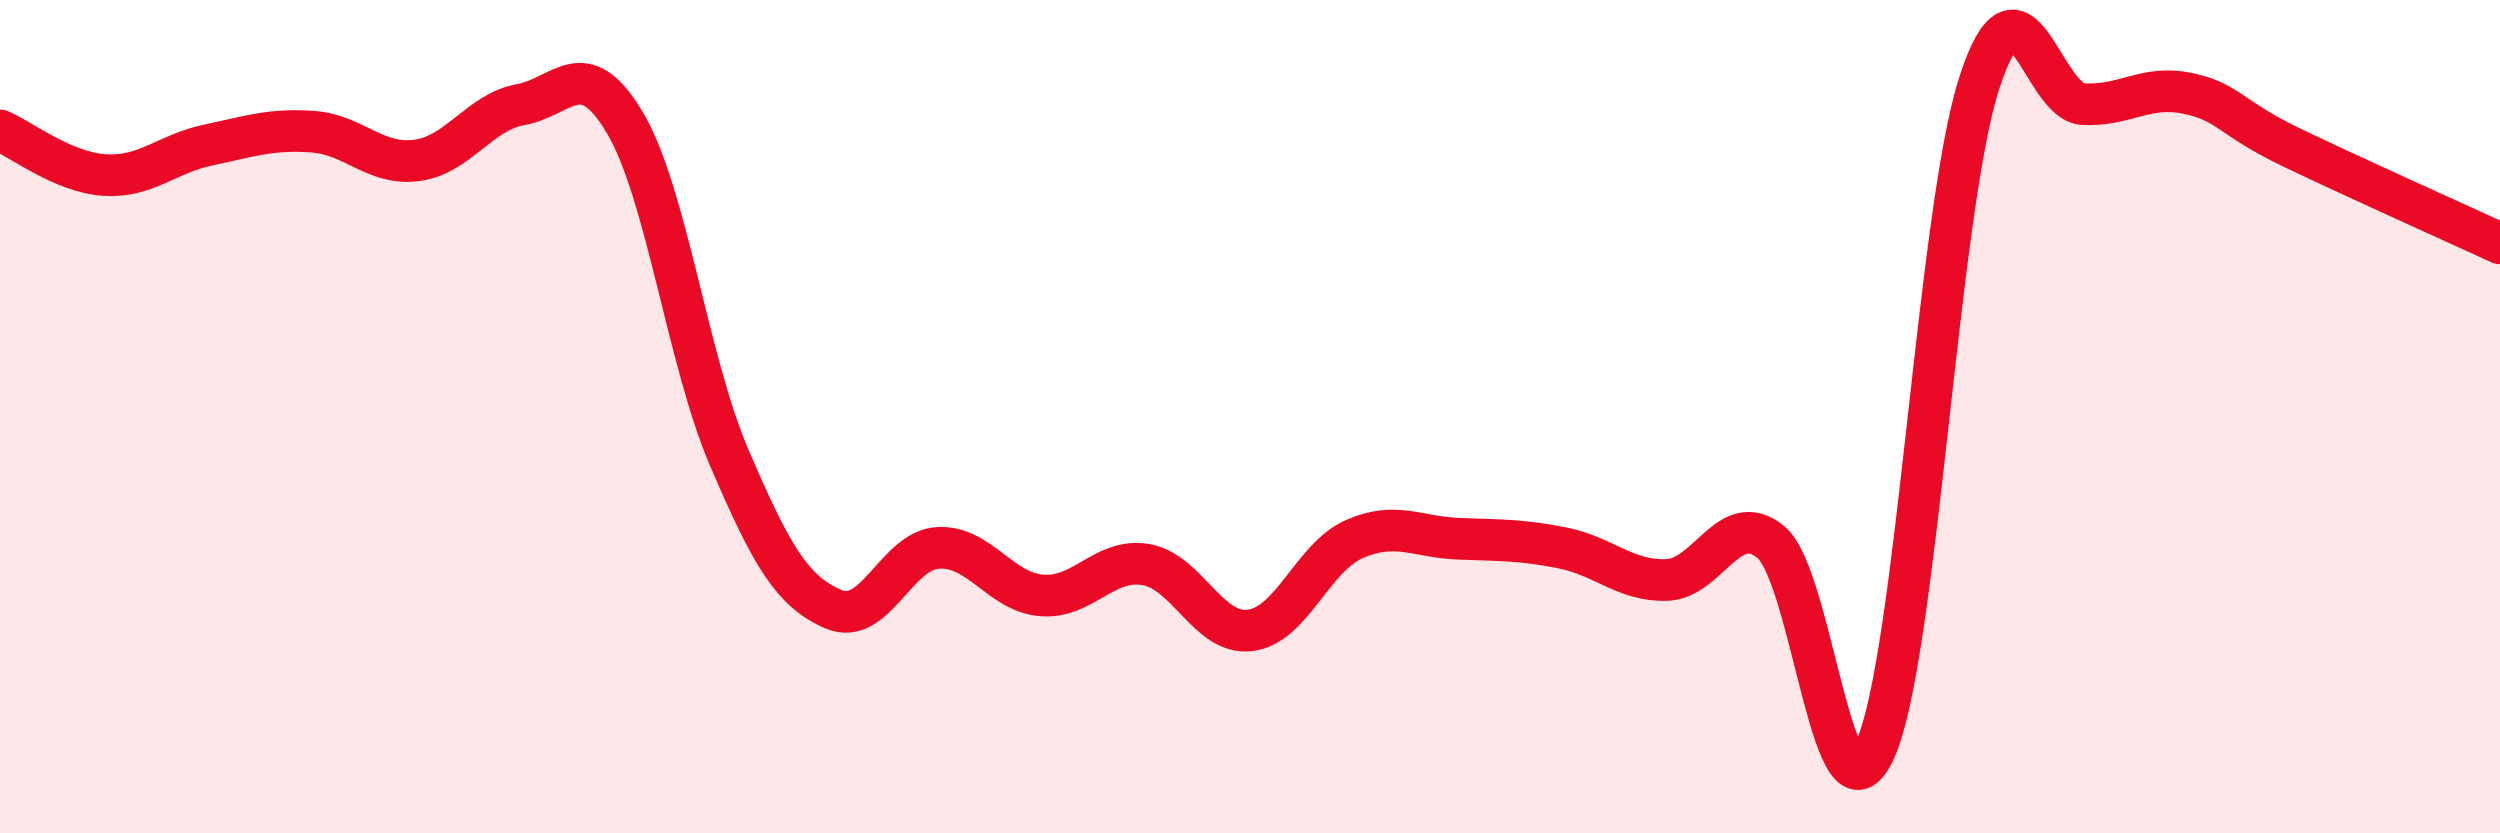 
    <svg width="60" height="20" viewBox="0 0 60 20" xmlns="http://www.w3.org/2000/svg">
      <path
        d="M 0,3.13 C 0.5,3.34 1.5,4.13 2.5,4.2 C 3.5,4.27 4,3.69 5,3.48 C 6,3.27 6.5,3.09 7.5,3.16 C 8.5,3.23 9,3.98 10,3.85 C 11,3.72 11.5,2.69 12.5,2.51 C 13.5,2.33 14,1.26 15,2.95 C 16,4.64 16.5,8.65 17.5,10.98 C 18.5,13.31 19,14.19 20,14.62 C 21,15.05 21.5,13.22 22.5,13.15 C 23.5,13.08 24,14.21 25,14.29 C 26,14.37 26.5,13.38 27.5,13.55 C 28.5,13.72 29,15.25 30,15.13 C 31,15.01 31.5,13.38 32.5,12.94 C 33.5,12.5 34,12.89 35,12.93 C 36,12.97 36.5,12.95 37.5,13.15 C 38.5,13.35 39,13.95 40,13.92 C 41,13.89 41.5,12.19 42.5,13.01 C 43.5,13.83 44,20.2 45,18 C 46,15.8 46.5,5.1 47.5,2 C 48.5,-1.1 49,2.45 50,2.5 C 51,2.55 51.5,2.03 52.5,2.24 C 53.5,2.45 53.5,2.82 55,3.54 C 56.5,4.26 59,5.38 60,5.84L60 20L0 20Z"
        fill="#EB0A25"
        opacity="0.1"
        stroke-linecap="round"
        stroke-linejoin="round"
      />
      <path
        d="M 0,3.13 C 0.5,3.34 1.5,4.13 2.5,4.2 C 3.5,4.27 4,3.69 5,3.48 C 6,3.27 6.5,3.09 7.5,3.16 C 8.5,3.23 9,3.98 10,3.85 C 11,3.72 11.5,2.69 12.5,2.51 C 13.5,2.33 14,1.26 15,2.95 C 16,4.64 16.5,8.65 17.5,10.98 C 18.5,13.31 19,14.19 20,14.62 C 21,15.05 21.5,13.22 22.5,13.15 C 23.5,13.08 24,14.21 25,14.29 C 26,14.37 26.5,13.38 27.5,13.55 C 28.5,13.72 29,15.25 30,15.13 C 31,15.01 31.5,13.38 32.5,12.94 C 33.5,12.5 34,12.89 35,12.93 C 36,12.97 36.5,12.95 37.5,13.15 C 38.5,13.35 39,13.95 40,13.92 C 41,13.89 41.5,12.19 42.5,13.01 C 43.5,13.83 44,20.2 45,18 C 46,15.8 46.5,5.1 47.5,2 C 48.5,-1.1 49,2.45 50,2.5 C 51,2.55 51.5,2.03 52.5,2.24 C 53.5,2.45 53.5,2.82 55,3.54 C 56.5,4.26 59,5.38 60,5.84"
        stroke="#EB0A25"
        stroke-width="1"
        fill="none"
        stroke-linecap="round"
        stroke-linejoin="round"
      />
    </svg>
  